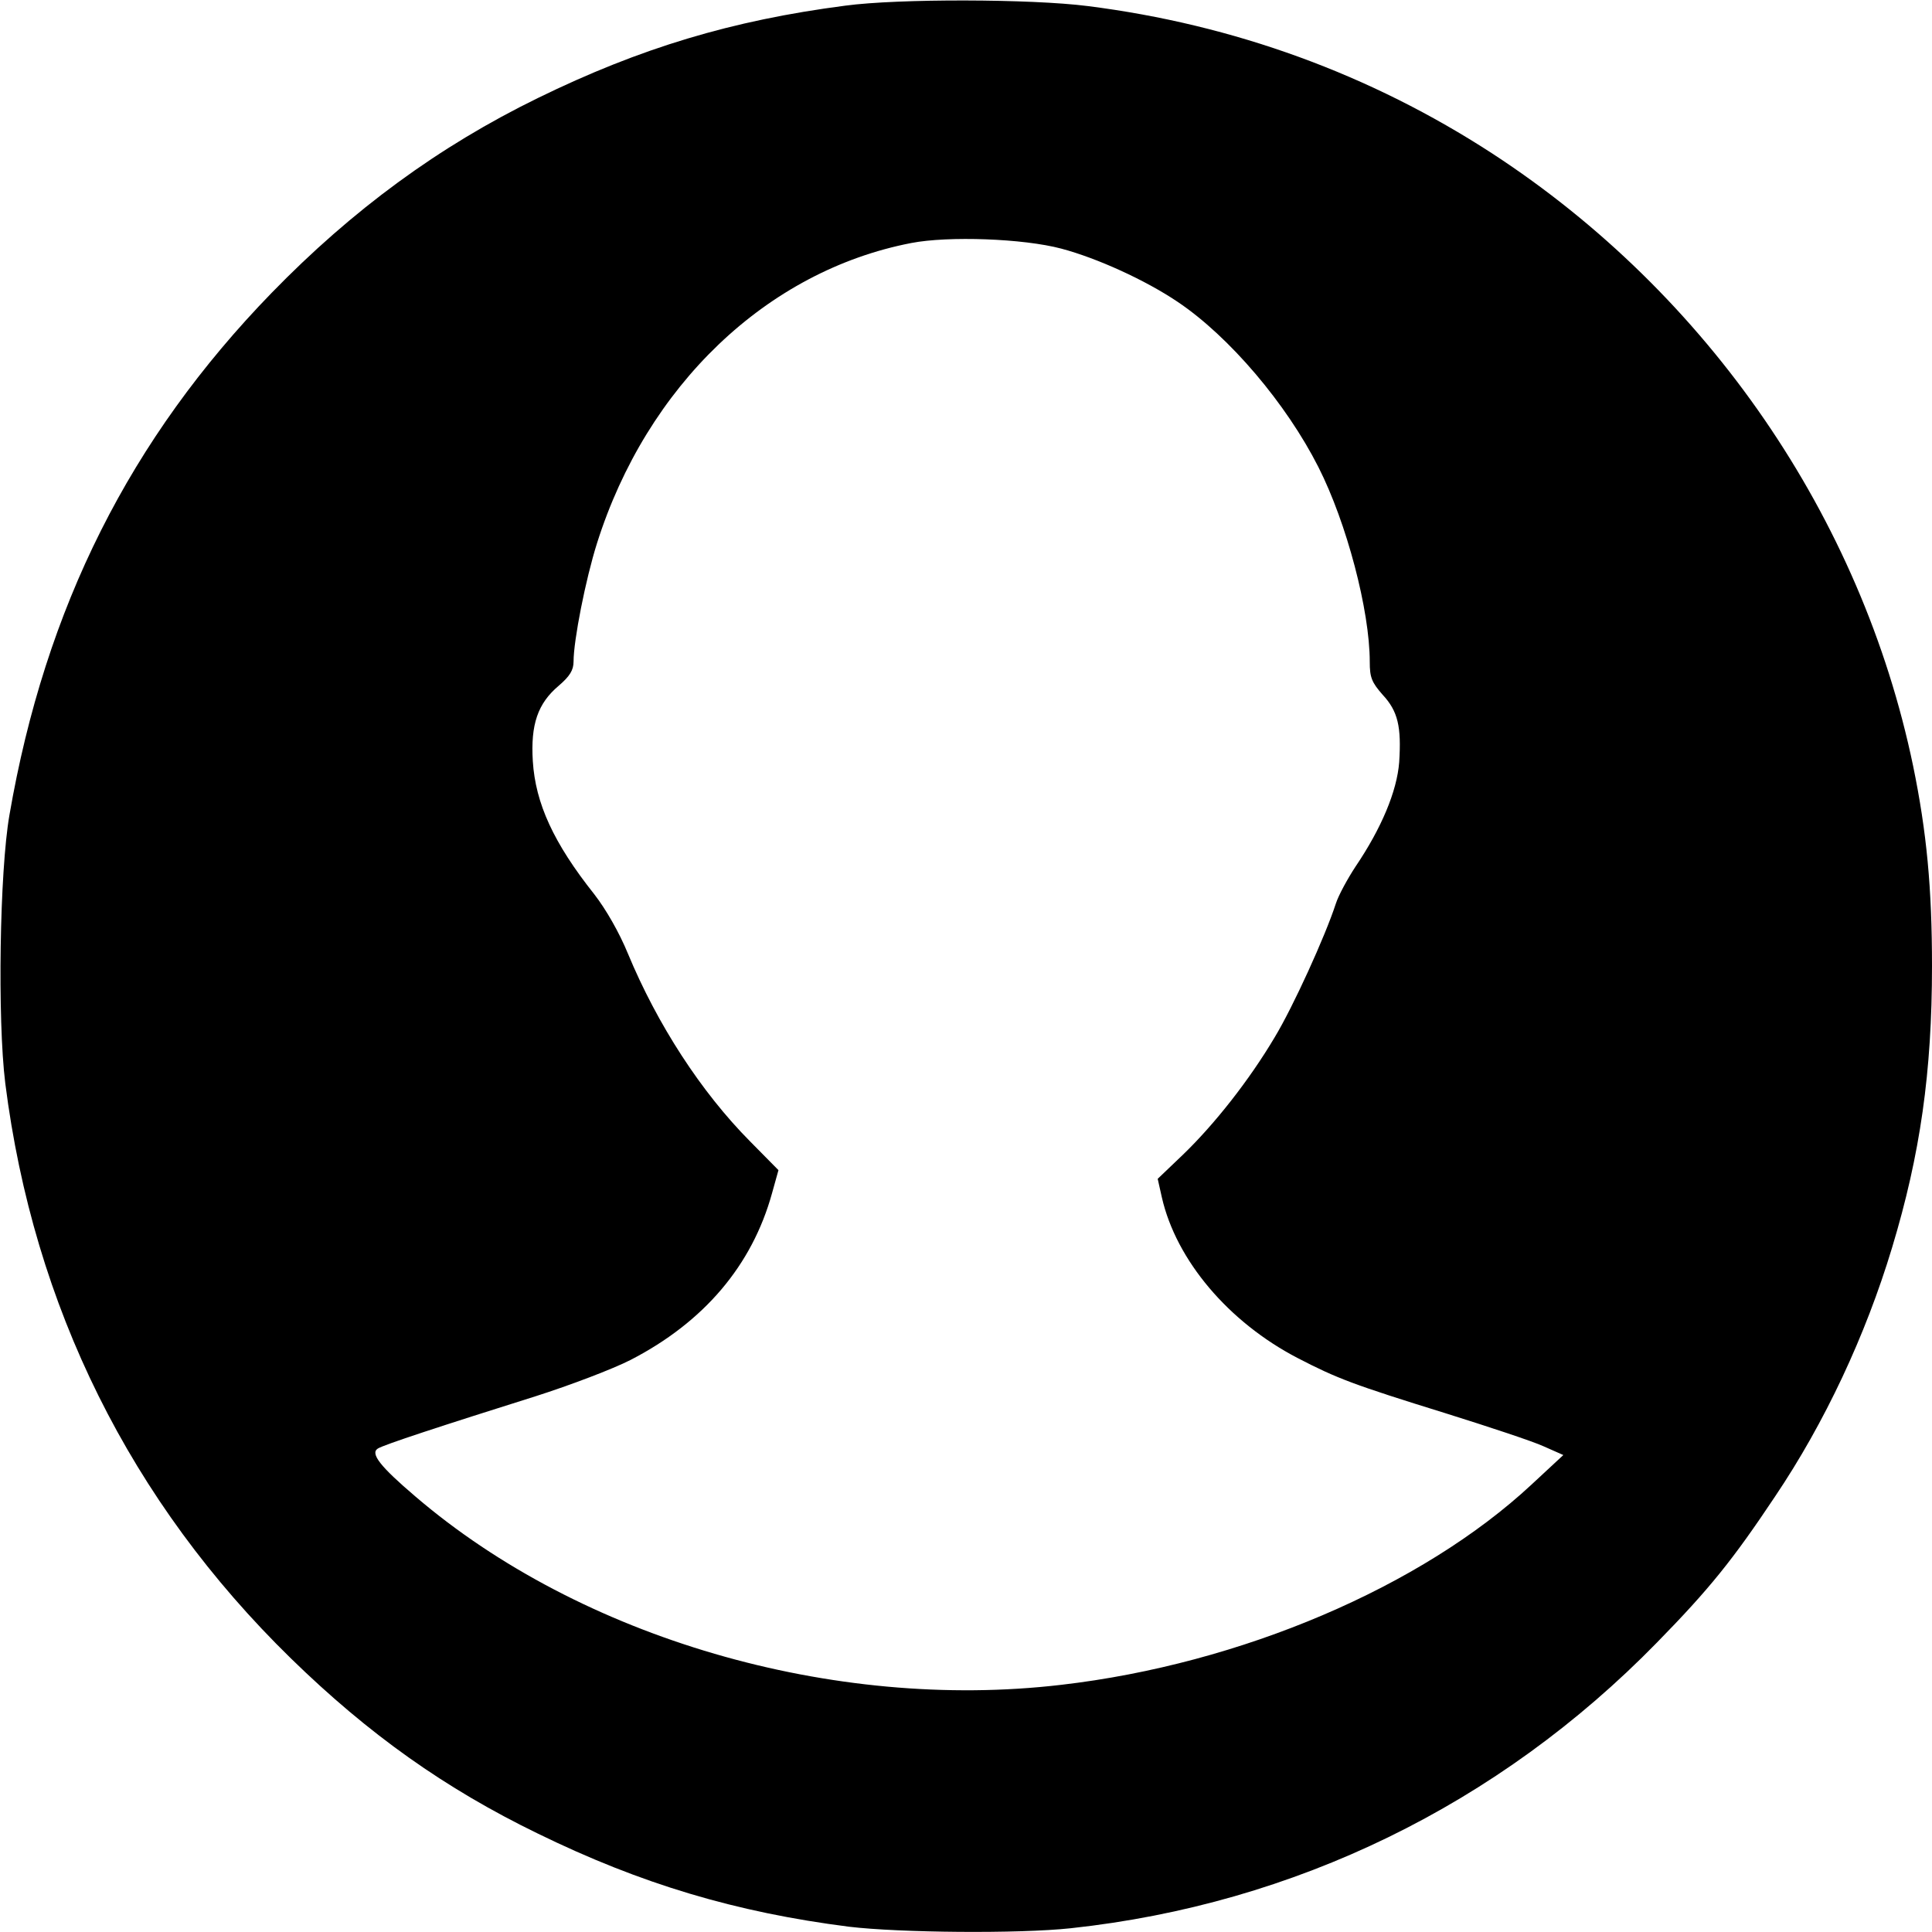 <?xml version="1.0" standalone="no"?>
<!DOCTYPE svg PUBLIC "-//W3C//DTD SVG 20010904//EN"
 "http://www.w3.org/TR/2001/REC-SVG-20010904/DTD/svg10.dtd">
<svg version="1.0" xmlns="http://www.w3.org/2000/svg"
 width="512pt" height="512pt" viewBox="0 0 512 512"
 preserveAspectRatio="xMidYMid meet">
<g transform="translate(0,512) scale(0.1,-0.1)"
fill="#000000" stroke="none">
<path d="M2240 5105 c-300 -39 -543 -112 -815 -245 -262 -128 -491 -296 -705
-516 -375 -386 -600 -833 -695 -1384 -26 -149 -32 -541 -11 -711 75 -592 332
-1109 757 -1524 206 -201 409 -345 654 -464 274 -134 526 -209 825 -247 134
-16 449 -19 588 -4 593 64 1133 327 1553 757 139 142 201 219 313 387 132 196
240 427 310 659 75 248 106 466 106 747 0 206 -14 355 -50 530 -137 659 -543
1250 -1115 1623 -323 210 -685 342 -1073 391 -149 19 -501 20 -642 1z m573
-644 c94 -25 222 -83 308 -141 137 -92 288 -270 373 -438 75 -148 136 -380
136 -516 0 -41 5 -54 34 -87 41 -44 50 -85 44 -179 -6 -77 -47 -175 -116 -277
-21 -32 -45 -76 -52 -98 -28 -86 -113 -273 -162 -354 -67 -113 -159 -230 -243
-311 l-67 -64 11 -49 c38 -167 177 -331 360 -426 104 -54 149 -71 391 -146
115 -36 233 -75 261 -88 l52 -23 -84 -78 c-291 -271 -771 -476 -1247 -531
-605 -71 -1273 124 -1711 499 -94 80 -120 114 -100 127 15 10 168 60 419 139
91 29 204 72 251 96 194 100 322 250 375 442 l17 61 -75 76 c-130 131 -246
310 -324 498 -23 56 -58 117 -89 157 -108 136 -156 241 -163 353 -6 97 13 153
69 200 29 25 39 41 39 64 0 56 32 218 62 313 132 418 450 722 833 796 98 19
297 12 398 -15z"/>
</g>
</svg>
